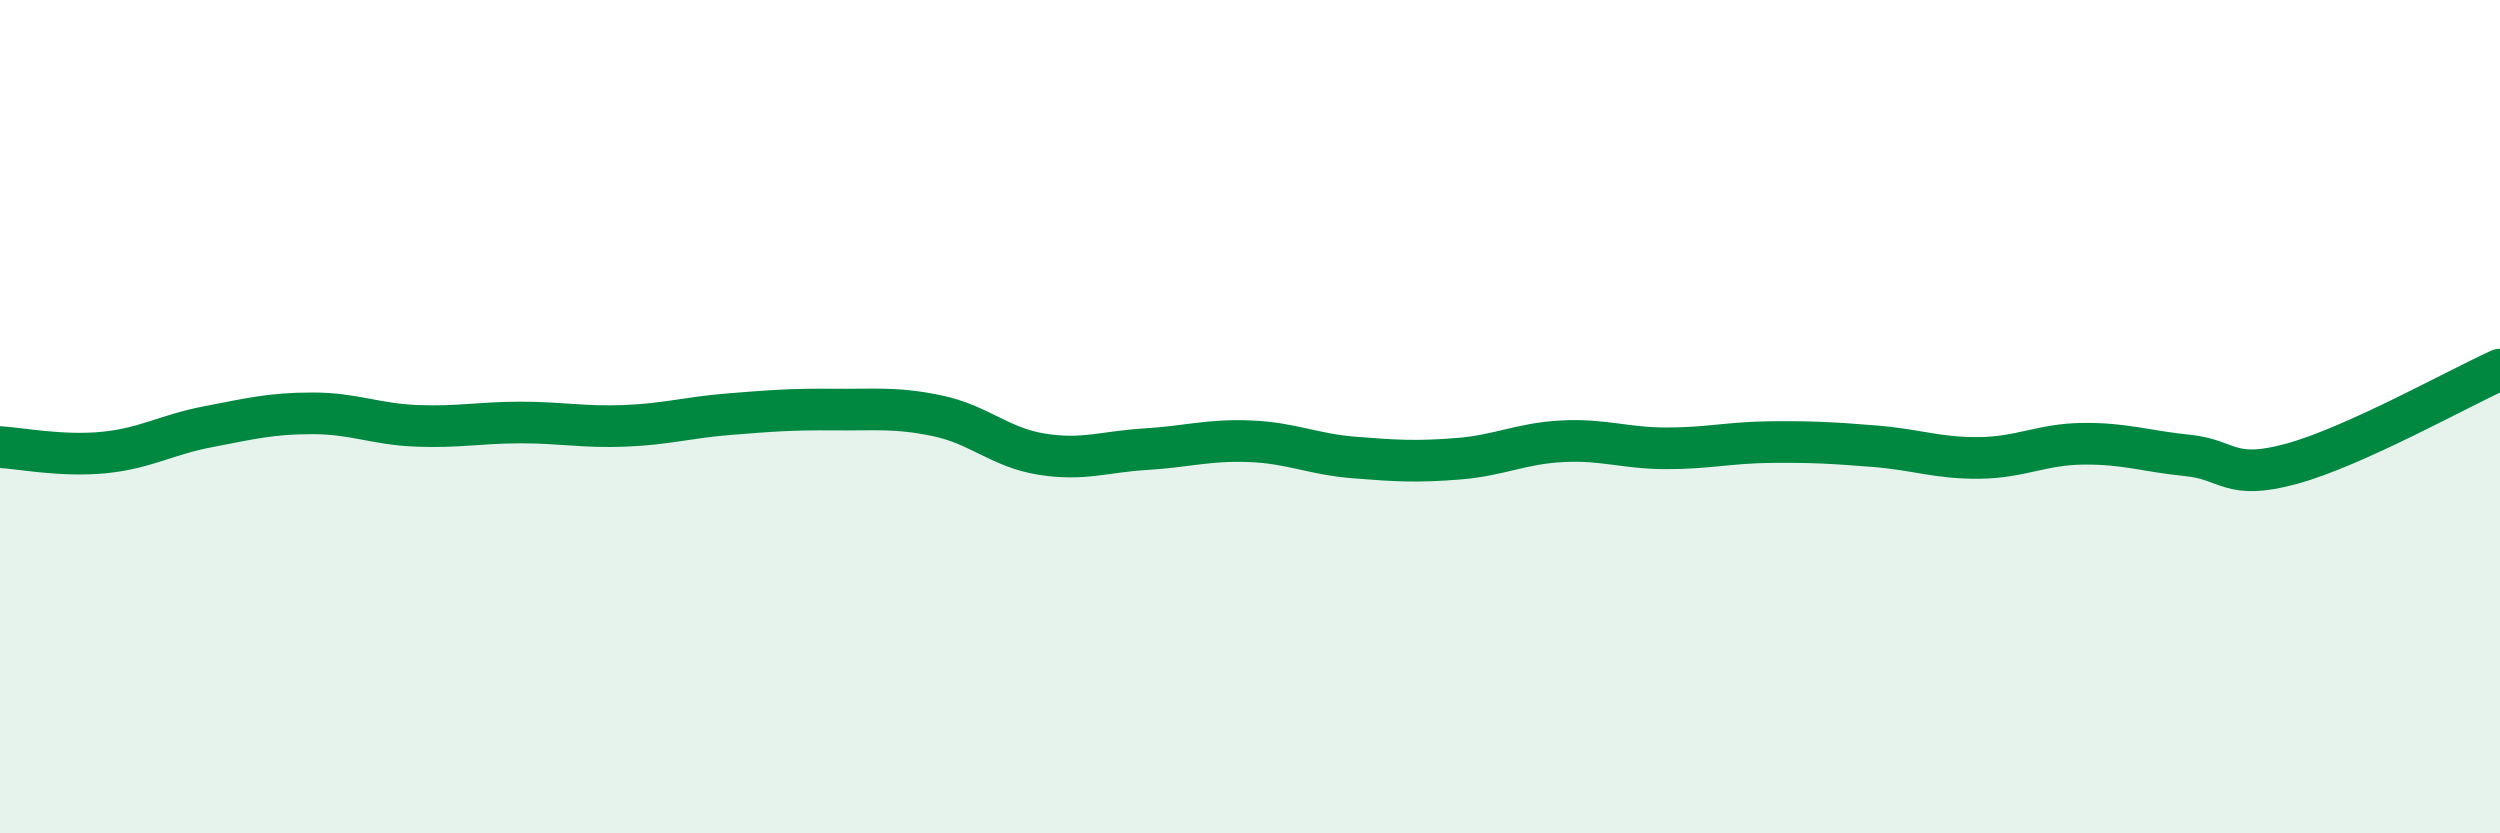 
    <svg width="60" height="20" viewBox="0 0 60 20" xmlns="http://www.w3.org/2000/svg">
      <path
        d="M 0,10.73 C 0.5,10.76 1.5,10.96 2.5,10.86 C 3.5,10.76 4,10.43 5,10.24 C 6,10.05 6.5,9.92 7.5,9.92 C 8.5,9.92 9,10.18 10,10.22 C 11,10.26 11.5,10.14 12.5,10.14 C 13.5,10.14 14,10.26 15,10.22 C 16,10.18 16.5,10.02 17.5,9.94 C 18.5,9.86 19,9.82 20,9.83 C 21,9.84 21.5,9.77 22.5,9.98 C 23.5,10.19 24,10.74 25,10.9 C 26,11.06 26.5,10.84 27.5,10.78 C 28.5,10.72 29,10.55 30,10.59 C 31,10.63 31.5,10.9 32.5,10.98 C 33.5,11.06 34,11.09 35,11.01 C 36,10.93 36.5,10.64 37.5,10.59 C 38.5,10.54 39,10.76 40,10.76 C 41,10.76 41.5,10.62 42.5,10.61 C 43.5,10.6 44,10.63 45,10.71 C 46,10.79 46.5,11 47.5,10.99 C 48.5,10.98 49,10.66 50,10.65 C 51,10.64 51.5,10.83 52.5,10.93 C 53.5,11.03 53.5,11.54 55,11.13 C 56.5,10.72 59,9.32 60,8.87L60 20L0 20Z"
        fill="#008740"
        opacity="0.1"
        stroke-linecap="round"
        stroke-linejoin="round"
      />
      <path
        d="M 0,10.73 C 0.5,10.76 1.5,10.96 2.5,10.86 C 3.5,10.76 4,10.43 5,10.24 C 6,10.05 6.5,9.92 7.5,9.92 C 8.5,9.92 9,10.18 10,10.22 C 11,10.26 11.5,10.14 12.5,10.14 C 13.5,10.14 14,10.26 15,10.22 C 16,10.18 16.5,10.02 17.5,9.94 C 18.5,9.86 19,9.82 20,9.83 C 21,9.84 21.5,9.77 22.5,9.98 C 23.5,10.19 24,10.74 25,10.9 C 26,11.06 26.5,10.84 27.5,10.78 C 28.5,10.72 29,10.55 30,10.59 C 31,10.63 31.5,10.9 32.5,10.98 C 33.5,11.06 34,11.09 35,11.01 C 36,10.93 36.5,10.64 37.5,10.59 C 38.5,10.54 39,10.76 40,10.76 C 41,10.76 41.5,10.62 42.5,10.61 C 43.5,10.6 44,10.63 45,10.71 C 46,10.79 46.5,11 47.5,10.99 C 48.5,10.98 49,10.66 50,10.65 C 51,10.64 51.5,10.83 52.5,10.93 C 53.5,11.03 53.5,11.54 55,11.13 C 56.5,10.72 59,9.32 60,8.87"
        stroke="#008740"
        stroke-width="1"
        fill="none"
        stroke-linecap="round"
        stroke-linejoin="round"
      />
    </svg>
  